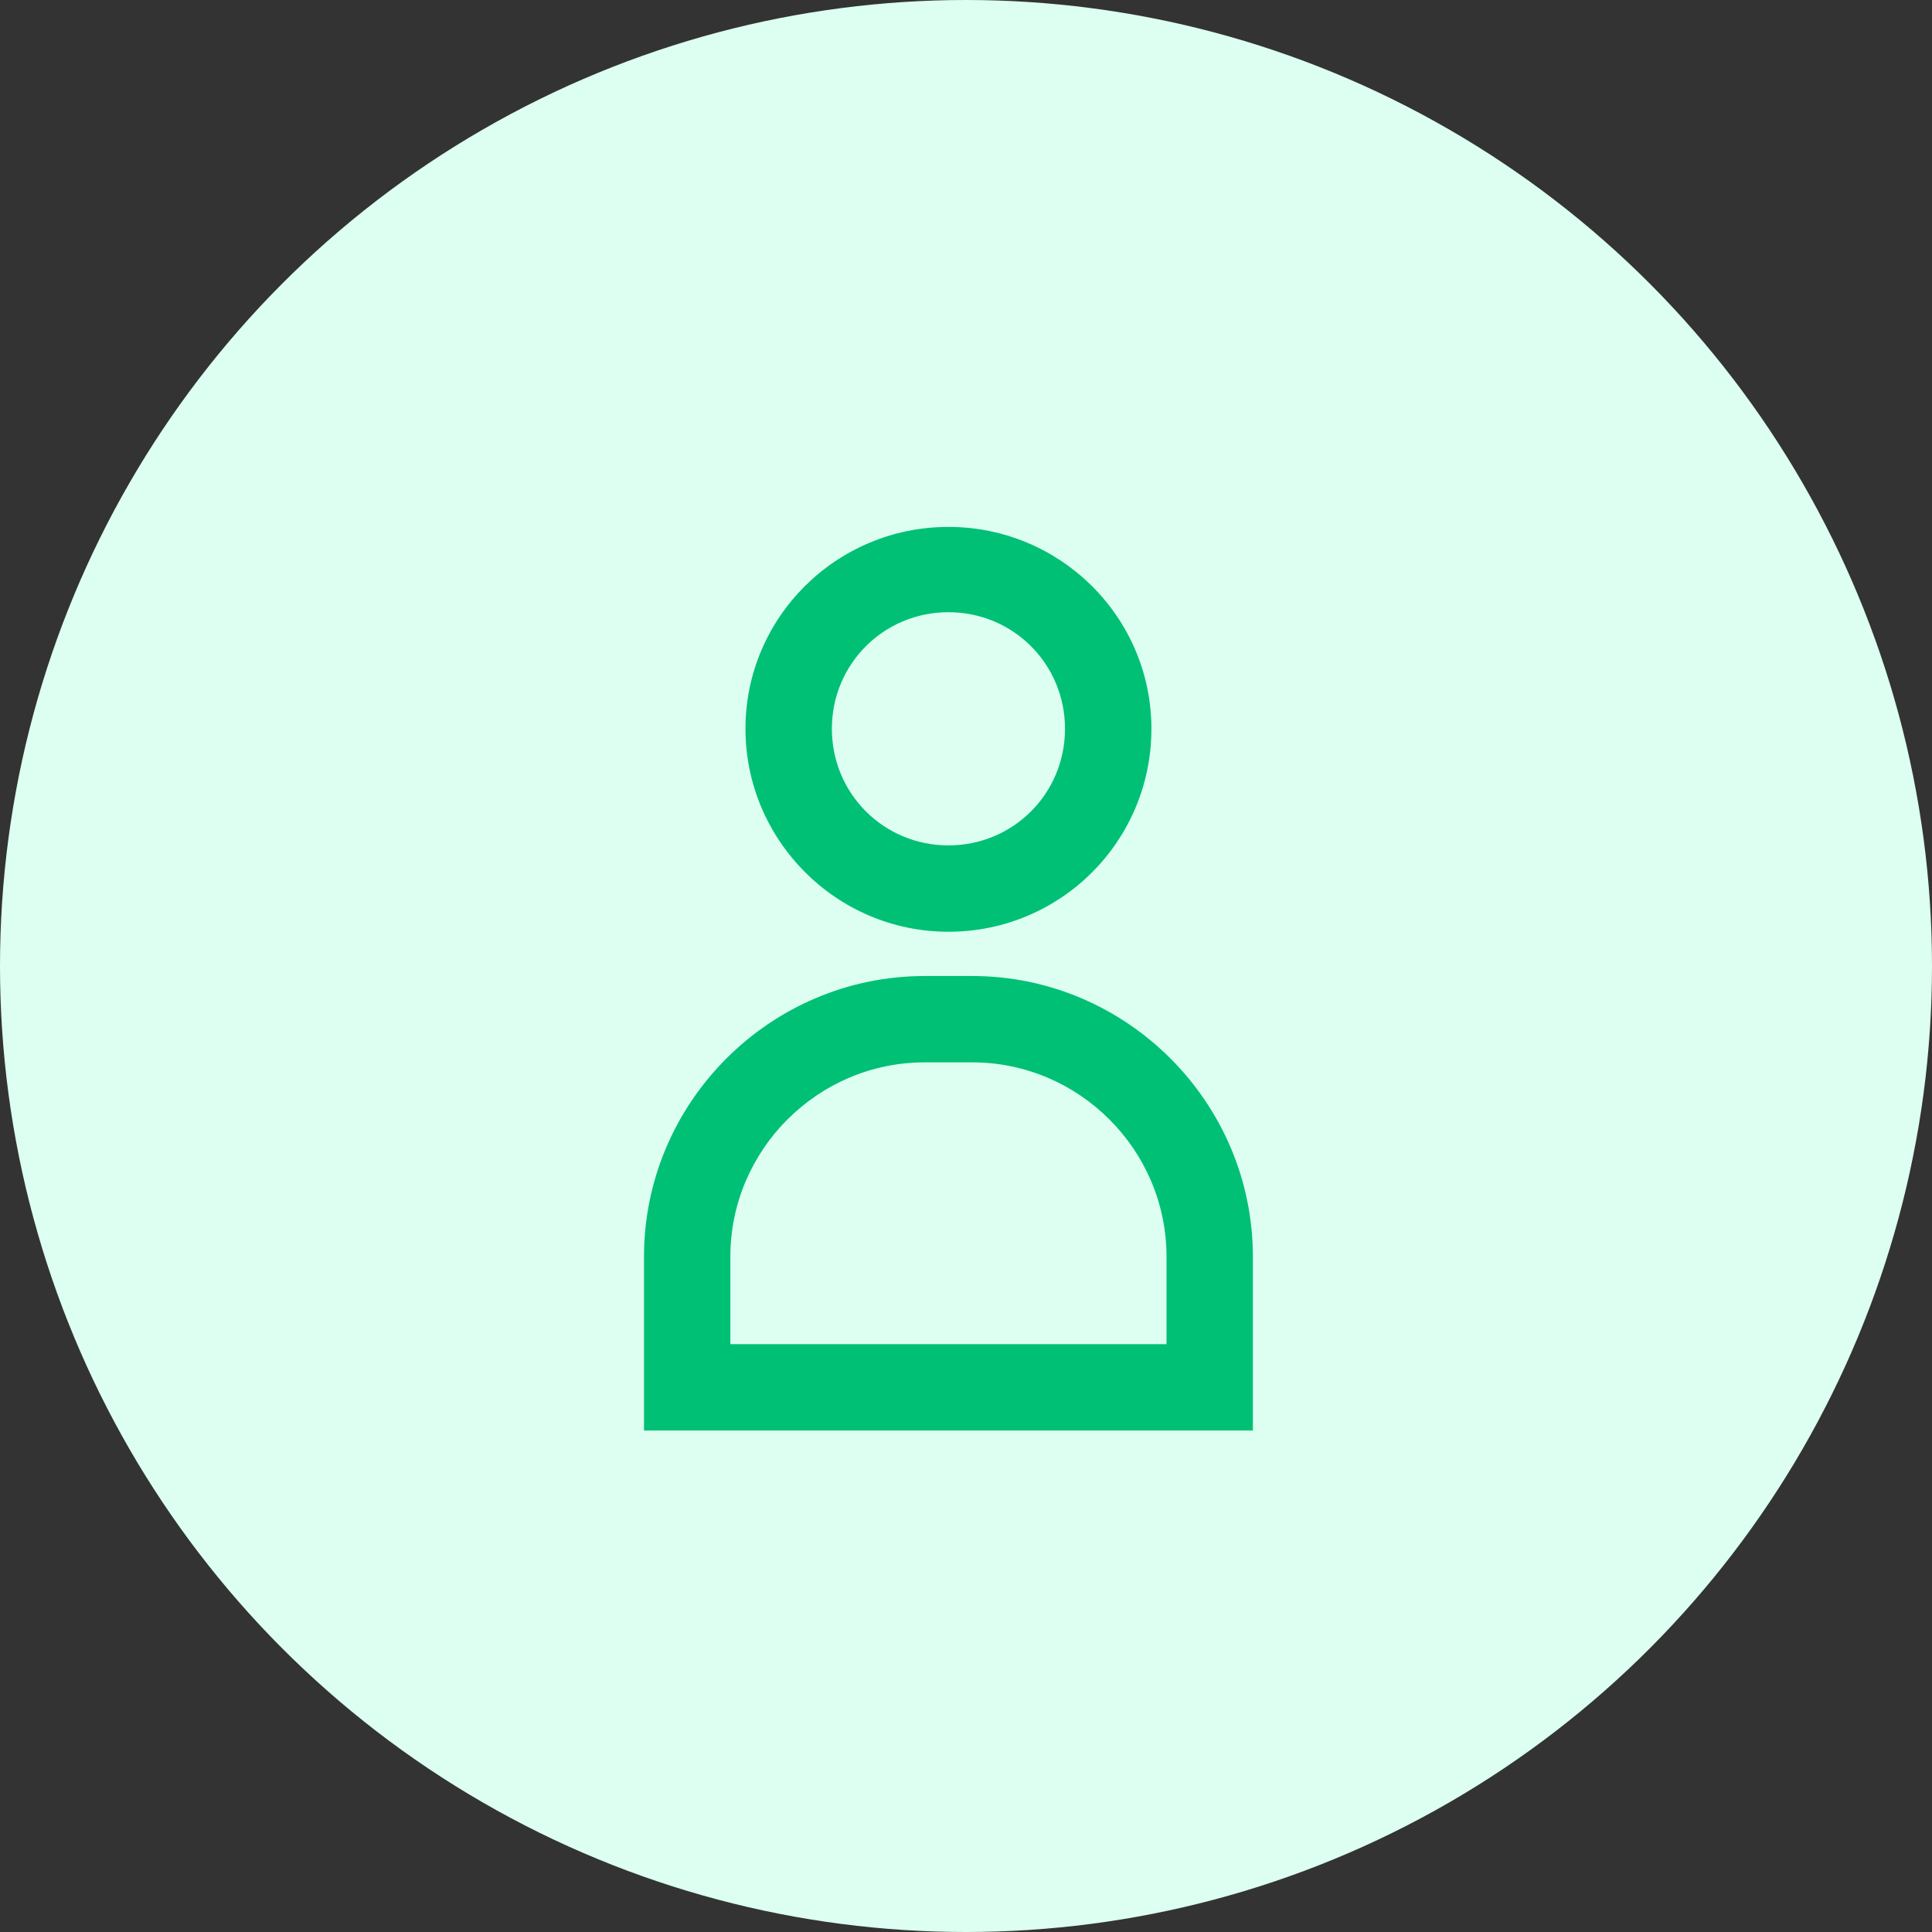 <?xml version="1.0" encoding="UTF-8"?>
<svg width="33px" height="33px" viewBox="0 0 33 33" version="1.1" xmlns="http://www.w3.org/2000/svg" xmlns:xlink="http://www.w3.org/1999/xlink">
    <rect x="0" y="0" width="33" height="33" fill="#333333" stroke="none"/>
    <title>A797DF30-9D67-4796-91F6-312482841454</title>
    <g id="Page-1" stroke="none" stroke-width="1" fill="none" fill-rule="evenodd">
        <g id="0-My-Profile-Account-Properties" transform="translate(-48, -99)">
            <g id="icon/userColor" transform="translate(48, 99)">
                <g id="Group-25" fill="#DCFFF1">
                    <circle id="Oval" cx="16.5" cy="16.5" r="16.5"></circle>
                </g>
                <g id="noun_admin_1284161" transform="translate(11, 9)" fill="#00C076" fill-rule="nonzero">
                    <g id="Group" transform="translate(-0, 0)">
                        <path d="M5.606,7.671 L4.794,7.671 C2.157,7.671 -1.82076576e-13,9.828 -1.82076576e-13,12.465 L-1.82076576e-13,15.434 L10.4,15.434 L10.4,12.465 C10.4,9.828 8.243,7.671 5.606,7.671 Z M1.475,13.959 L1.475,12.465 C1.475,10.64 2.969,9.146 4.794,9.146 L5.606,9.146 C7.431,9.146 8.925,10.64 8.925,12.465 L8.925,13.959 L1.475,13.959 Z M8.667,3.448 C8.667,1.549 7.118,-4.26325641e-13 5.2,-4.26325641e-13 C3.282,-4.26325641e-13 1.733,1.549 1.733,3.448 C1.733,5.348 3.282,6.915 5.2,6.915 C7.118,6.915 8.667,5.366 8.667,3.448 Z M3.209,3.448 C3.209,2.342 4.094,1.457 5.2,1.457 C6.306,1.457 7.191,2.342 7.191,3.448 C7.191,4.555 6.306,5.44 5.2,5.44 C4.094,5.44 3.209,4.555 3.209,3.448 Z" id="Combined-Shape"></path>
                    </g>
                </g>
            </g>
        </g>
    </g>
</svg>